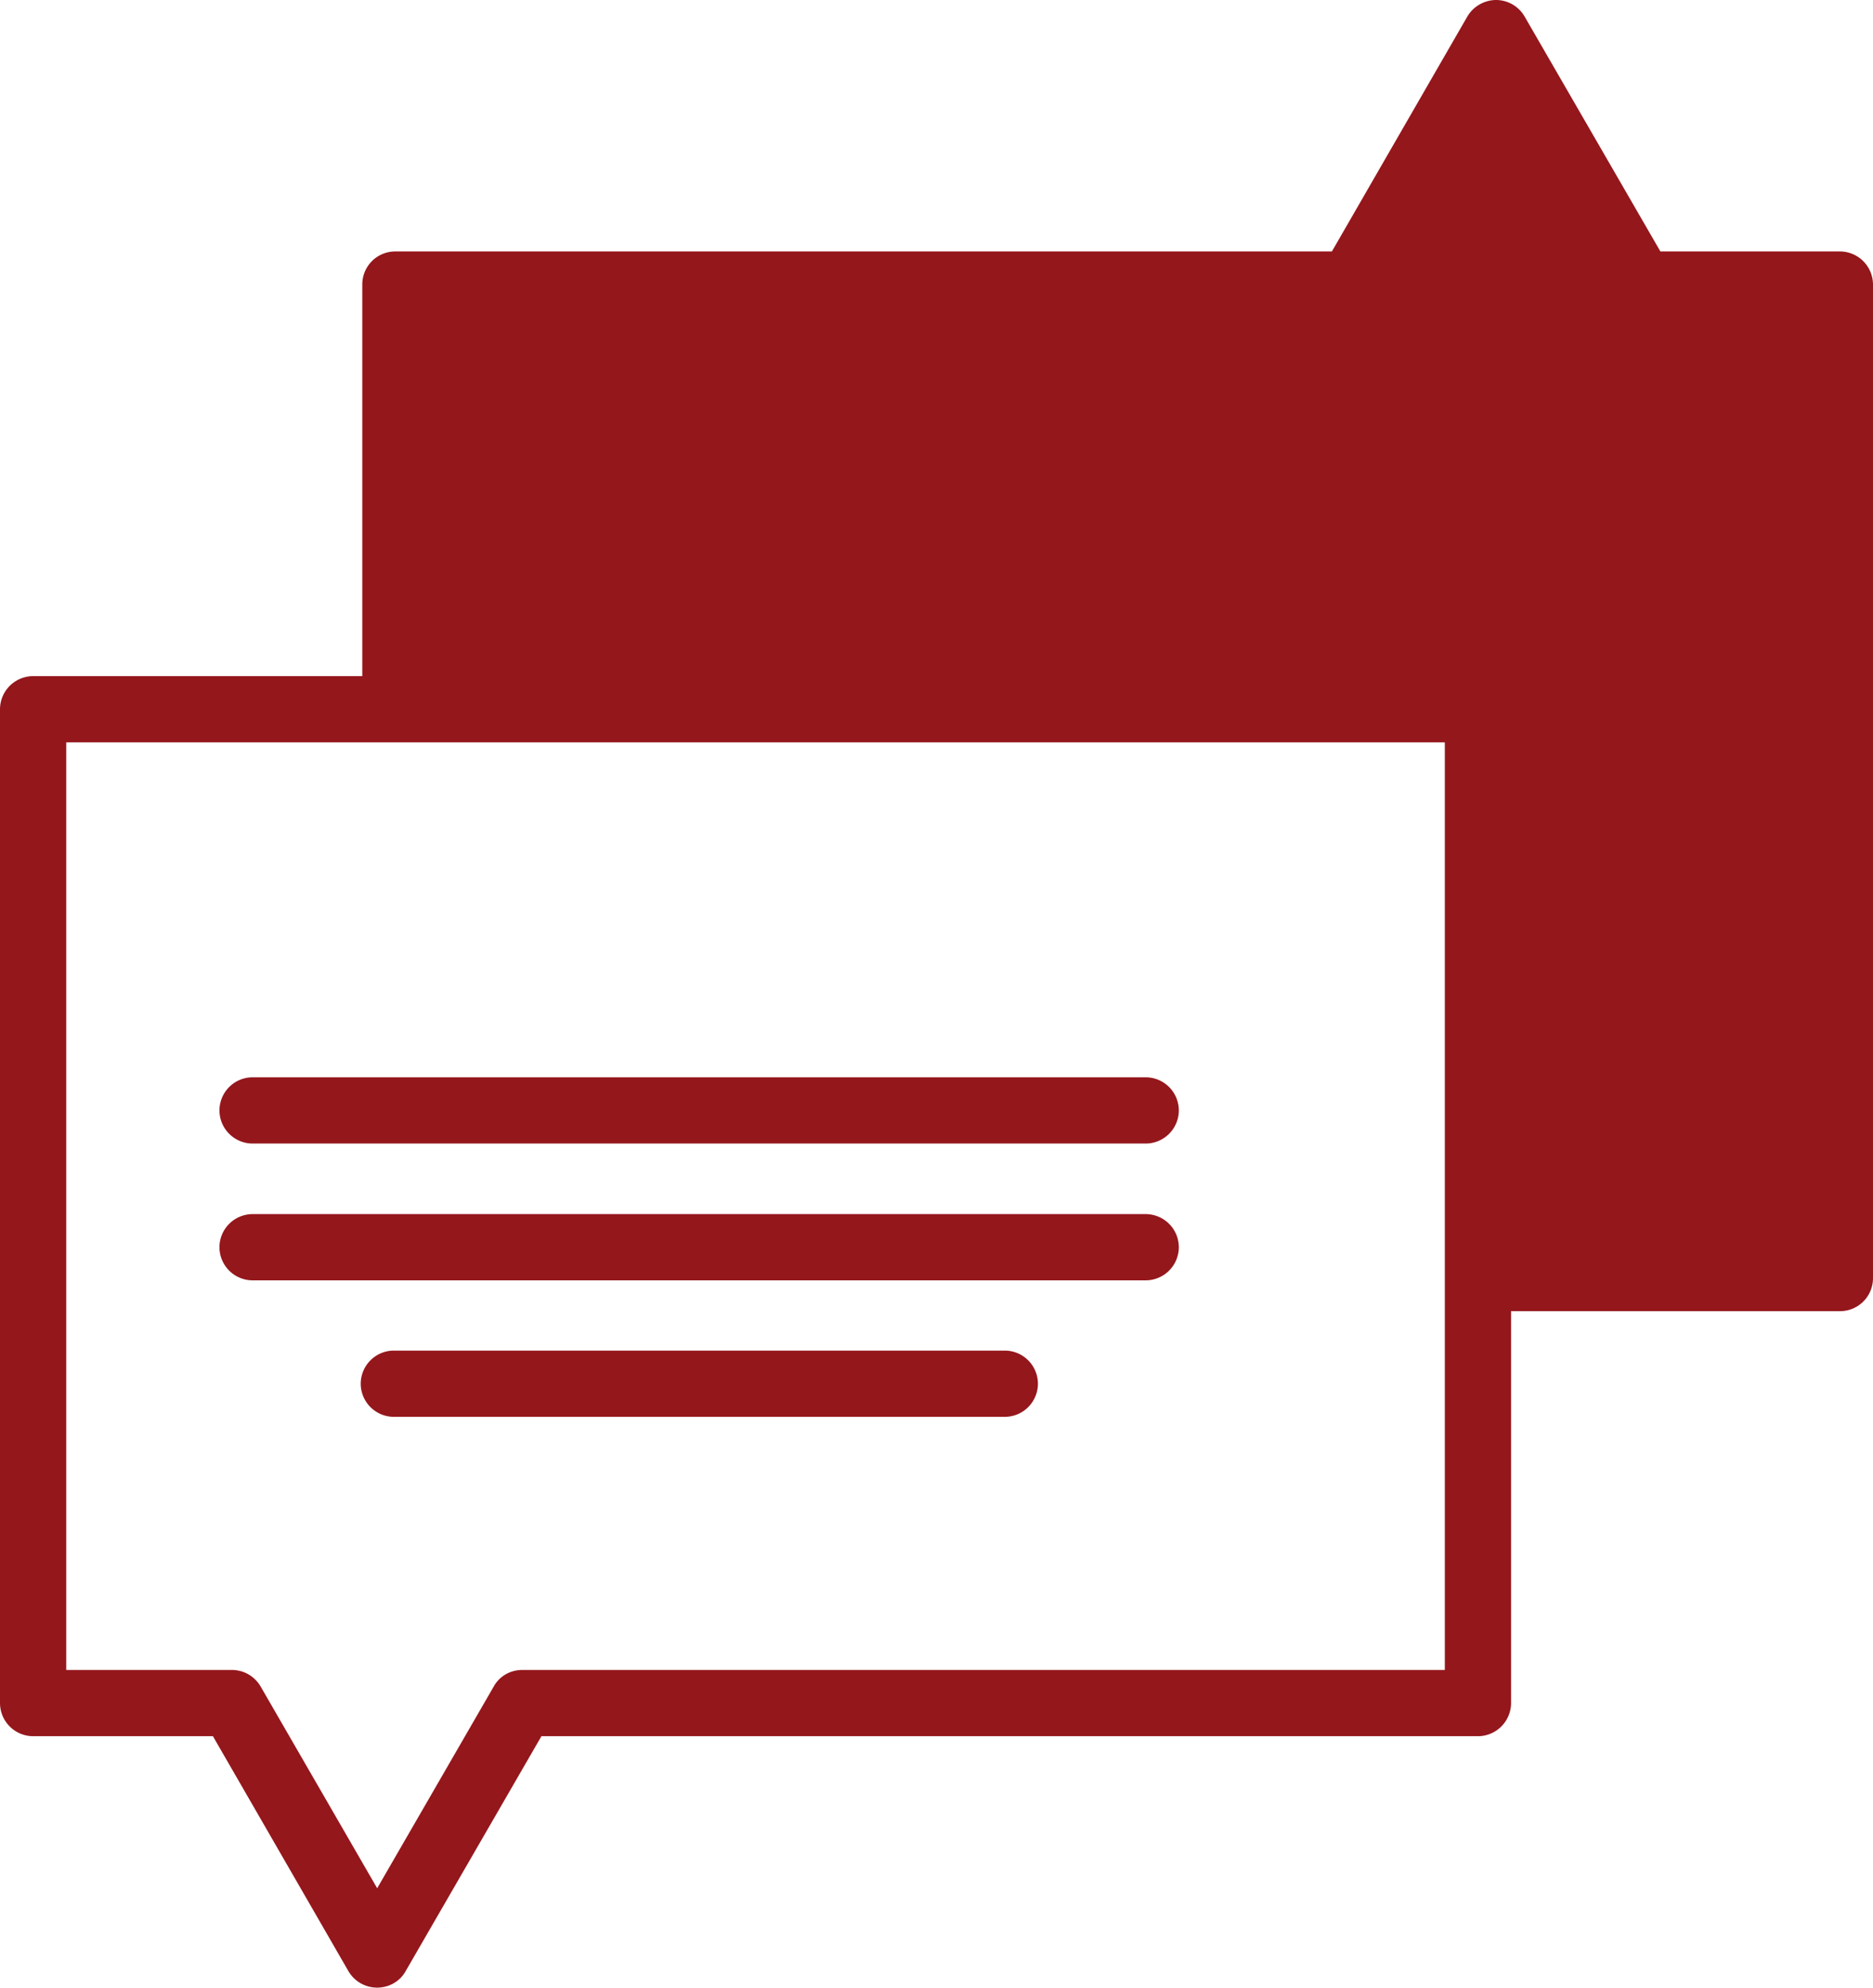<svg width="66" height="70" fill="none" xmlns="http://www.w3.org/2000/svg"><path d="M64.833 8.855h-6.325L53.724.583A1.166 1.166 0 0052.721 0c-.409 0-.805.222-1.016.583l-4.772 8.272h-33c-.654 0-1.167.525-1.167 1.167v13.79h-11.6A1.17 1.17 0 000 24.978v35a1.17 1.17 0 001.167 1.167h6.336l4.773 8.272c.21.361.595.583 1.015.583.42 0 .805-.222 1.004-.583l4.784-8.272h33a1.17 1.17 0 001.167-1.167V46.177h11.587c.642 0 1.167-.514 1.167-1.167V10.022a1.17 1.17 0 00-1.167-1.167zM50.912 44.987v13.825h-32.51c-.42 0-.805.221-1.004.583L13.291 66.5l-4.107-7.105a1.17 1.17 0 00-1.016-.583H2.334V26.145h48.578v18.842z" fill="#94171C"/><path d="M8.901 40.273h31.472a1.17 1.17 0 001.166-1.167 1.17 1.17 0 00-1.166-1.166H8.9a1.17 1.17 0 00-1.167 1.166A1.17 1.17 0 008.9 40.273zm0 4.818h31.472a1.17 1.17 0 001.166-1.166 1.17 1.17 0 00-1.166-1.167H8.9a1.17 1.17 0 00-1.167 1.166A1.17 1.17 0 008.9 45.091zm26.506 2.474h-21.53a1.17 1.17 0 00-1.166 1.166 1.17 1.17 0 001.167 1.167h21.53a1.17 1.17 0 001.166-1.167 1.17 1.17 0 00-1.167-1.166z" fill="#94171C"/></svg>